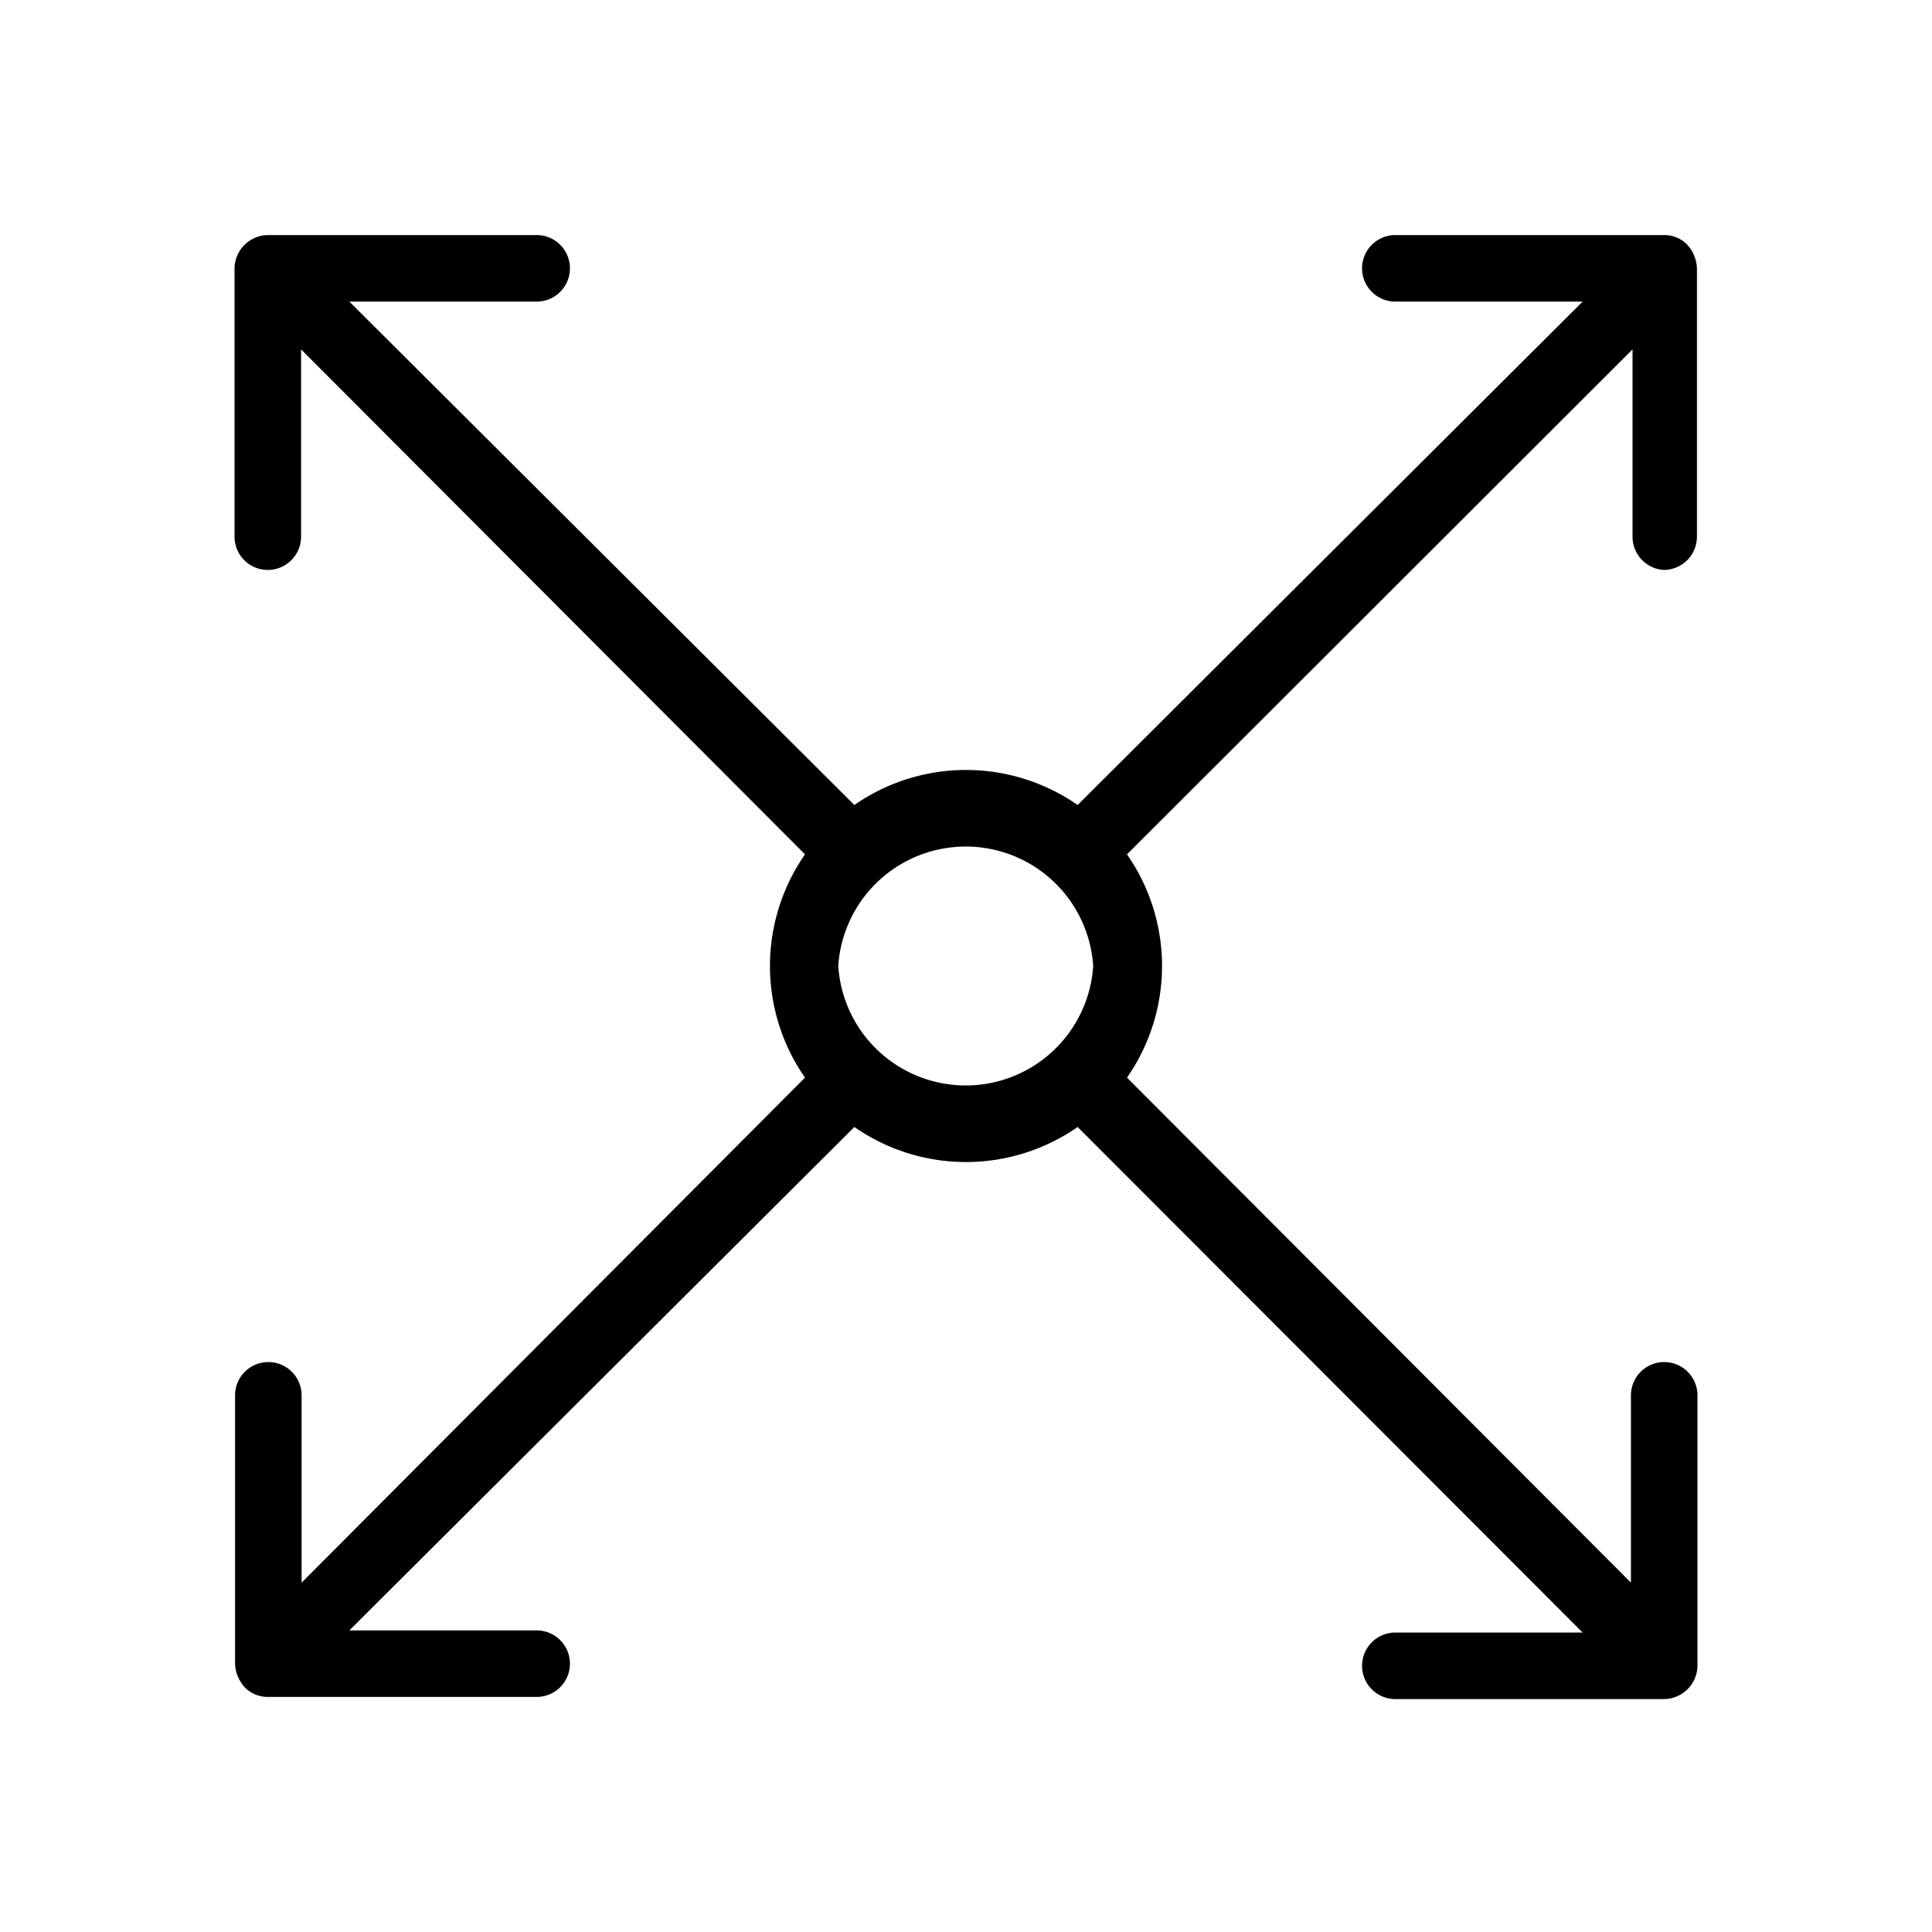 <svg id="b8e661e4-ea82-4b0f-b466-3da9f27988a4" data-name="Icon" xmlns="http://www.w3.org/2000/svg" viewBox="0 0 36 36">
  <path d="M31,10.62a.62.62,0,0,0,.62-.62V5a.69.69,0,0,0-.2-.46A.6.6,0,0,0,31,4.38H26a.62.62,0,0,0,0,1.24h3.49L20.08,15a3.64,3.64,0,0,0-4.16,0L6.51,5.62H10a.62.62,0,0,0,0-1.24H5A.63.63,0,0,0,4.37,5v5a.62.62,0,0,0,1.24,0V6.51L15,15.92a3.64,3.64,0,0,0,0,4.16L5.62,29.49V26a.62.62,0,0,0-1.24,0v5a.69.69,0,0,0,.2.46.6.6,0,0,0,.42.16h5a.62.62,0,0,0,0-1.24H6.51L15.92,21a3.64,3.64,0,0,0,4.16,0l9.41,9.42H26a.62.62,0,0,0,0,1.24h5a.63.63,0,0,0,.63-.62V26a.62.62,0,0,0-1.24,0v3.49L21,20.08a3.64,3.64,0,0,0,0-4.16l9.42-9.41V10A.62.62,0,0,0,31,10.62ZM15.62,18a2.38,2.38,0,0,1,4.75,0A2.38,2.38,0,0,1,15.62,18Z"/>
</svg>

